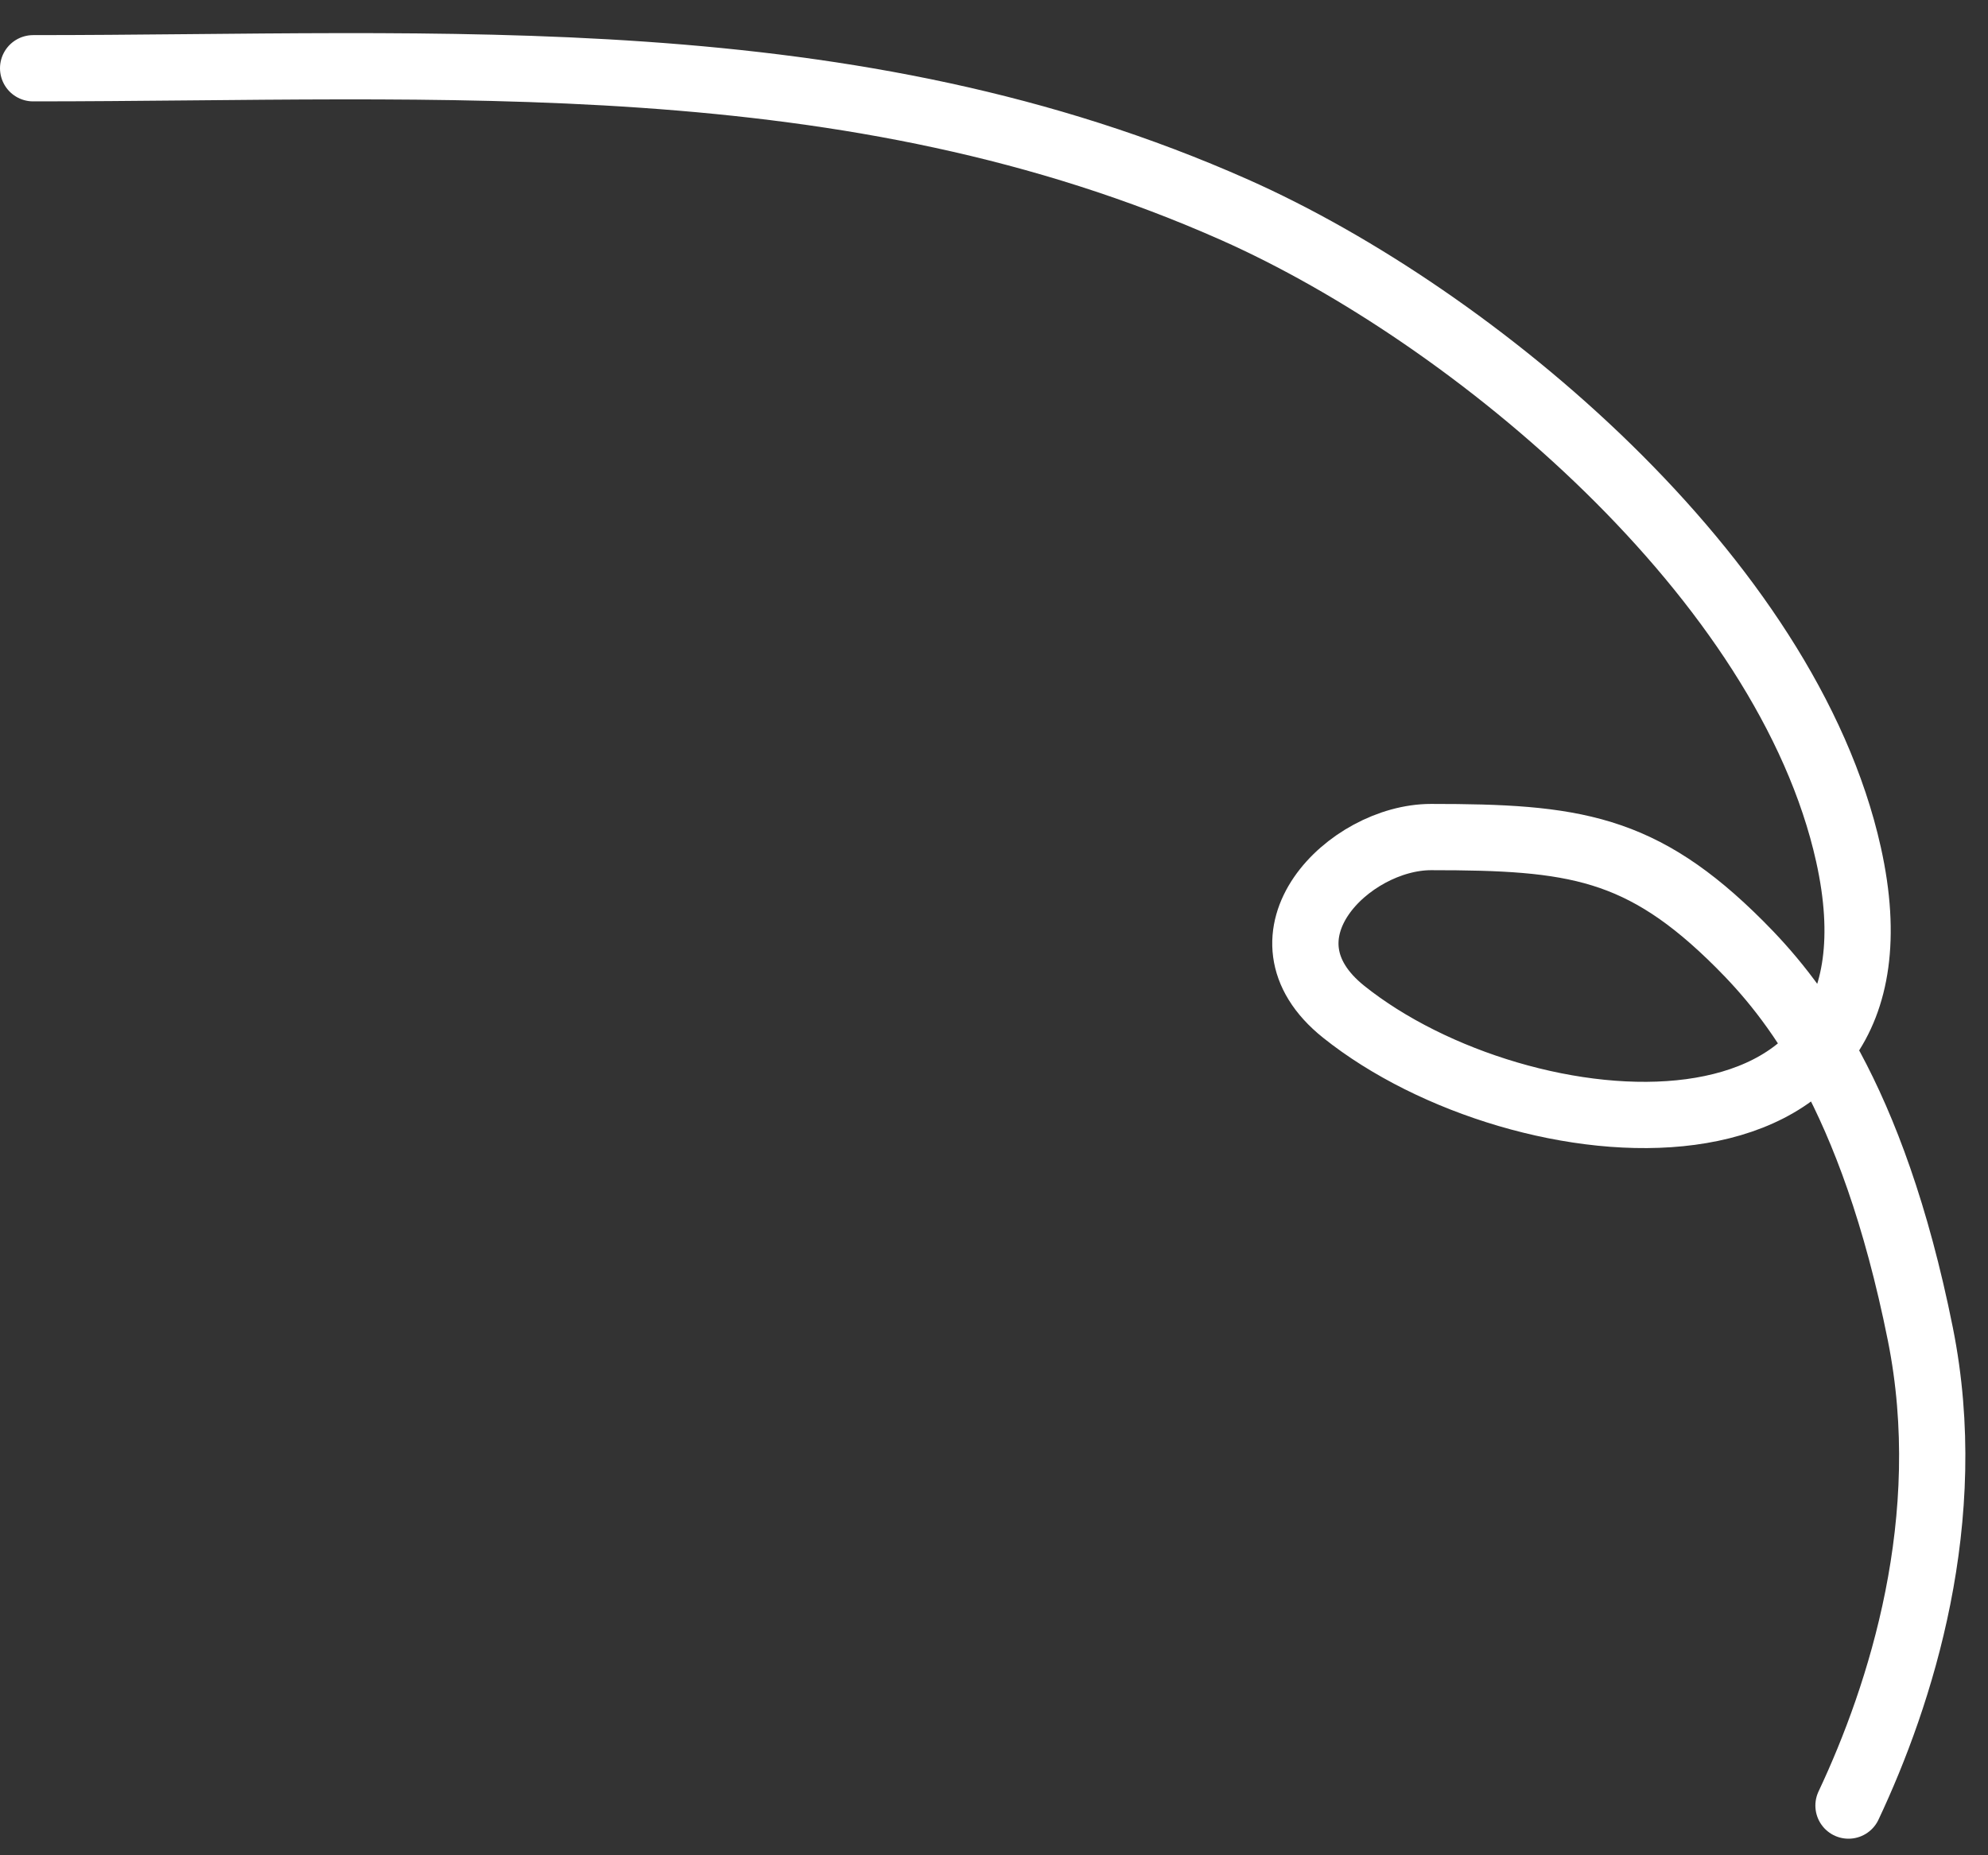 <?xml version="1.0" encoding="UTF-8"?> <svg xmlns="http://www.w3.org/2000/svg" width="60" height="56" viewBox="0 0 60 56" fill="none"><rect x="0" y="0" width="60" height="56" fill="#333333" stroke="none"/> <path d="M1 2.06C13.417 2.06 25.616 1.157 37.273 6.338C44.494 9.548 53.937 17.454 55.79 25.793C58.036 35.901 45.914 34.827 40.554 30.54C37.704 28.259 40.717 25.266 43.191 25.266C47.489 25.266 49.538 25.538 52.5 28.5C54.05 30.05 56.5 33 57.958 40.267C59.078 45.849 57.36 51.167 55.79 54.5" stroke="white" stroke-width="2" stroke-linecap="round"></path> </svg> 